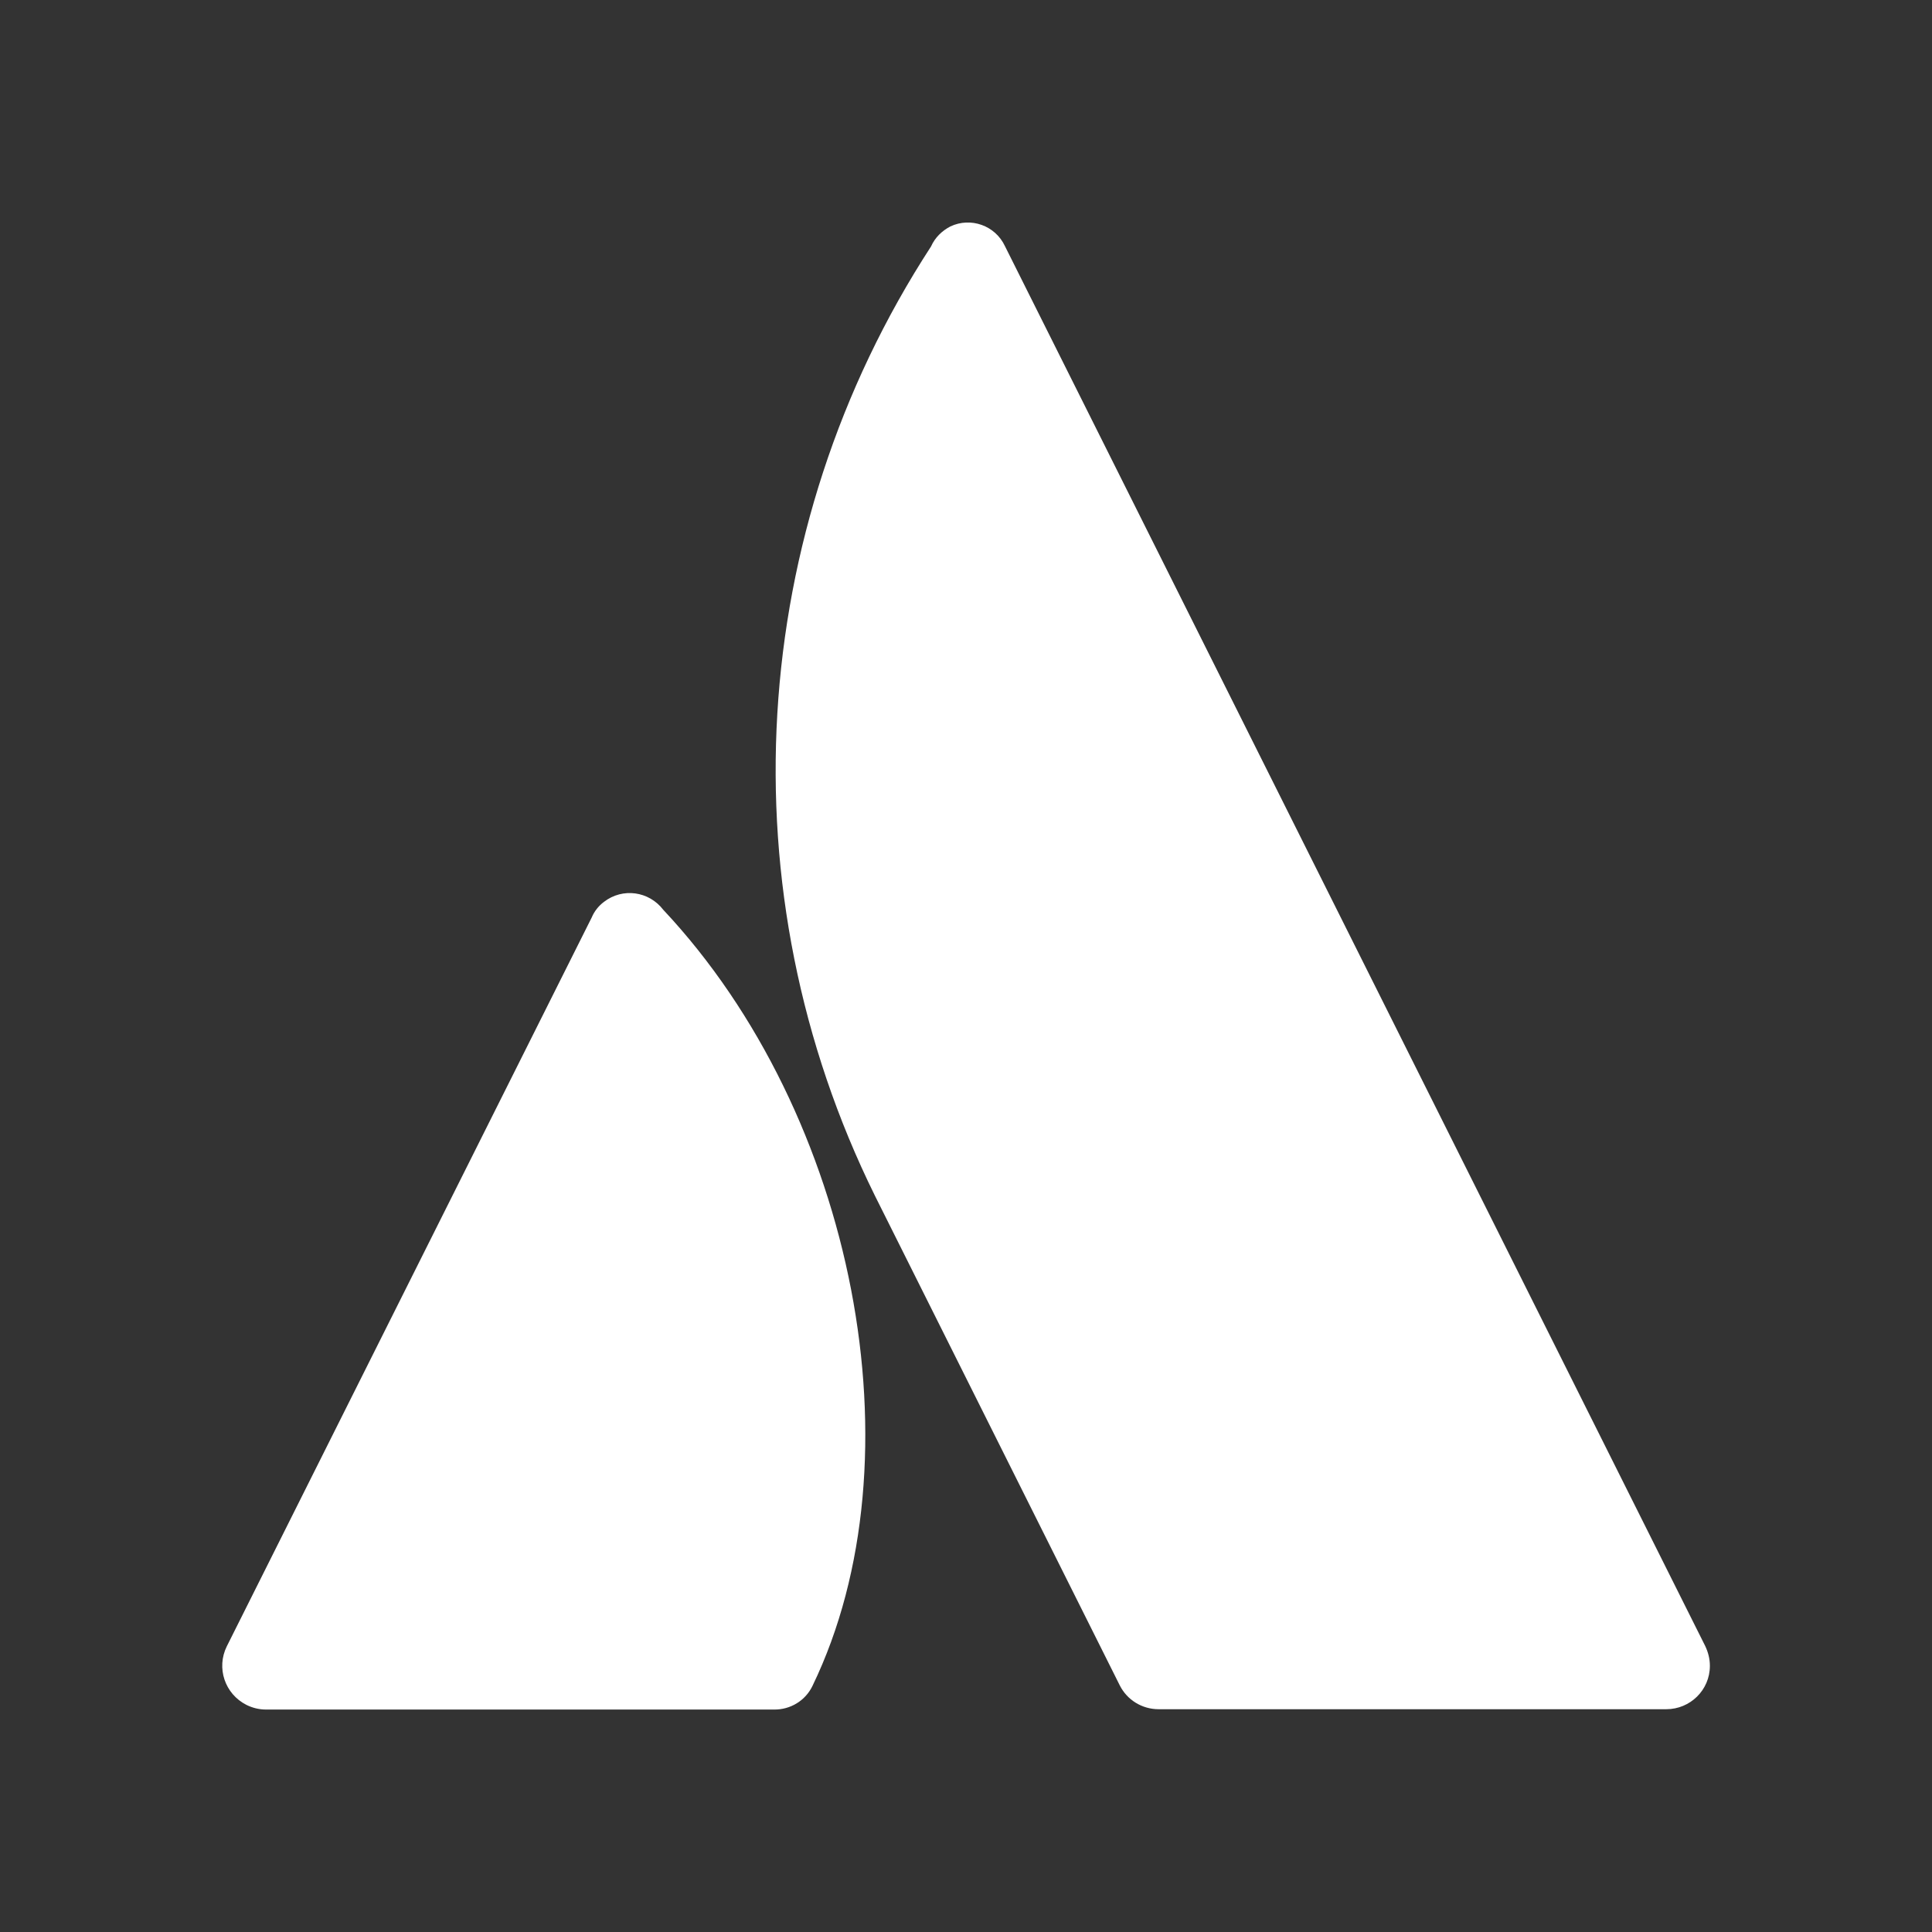 <svg xmlns="http://www.w3.org/2000/svg" xmlns:xlink="http://www.w3.org/1999/xlink" width="70px" height="70px" viewBox="0 0 70 70"><rect x="0" y="0" width="70" height="70" fill="#333333" stroke="none"/><title>technology-atlassian</title><g id="Symbols" stroke="none" stroke-width="1" fill="none" fill-rule="evenodd"><g id="technology-atlassian"><rect id="bounding_box" x="0" y="0" width="70" height="70"></rect><g id="icon" transform="translate(8, 8)" fill="#FFFFFF" fill-rule="nonzero"><path d="M16.031,24.963 C15.513,24.288 14.561,24.155 13.886,24.674 C13.693,24.818 13.536,25.011 13.44,25.24 L0.217,51.65 C-0.169,52.433 0.145,53.373 0.928,53.771 C1.145,53.879 1.386,53.94 1.639,53.94 L20.033,53.94 C20.636,53.952 21.19,53.614 21.443,53.072 C25.409,44.863 22.998,32.388 16.031,24.963 Z" id="Path"></path><path d="M25.734,0.928 C19.033,11.234 18.261,24.3 23.697,35.317 L32.569,53.06 C32.834,53.59 33.376,53.928 33.979,53.928 L52.373,53.928 C53.241,53.928 53.952,53.229 53.952,52.361 C53.952,52.361 53.952,52.361 53.952,52.349 C53.952,52.108 53.892,51.867 53.783,51.638 L28.41,0.916 C28.061,0.169 27.169,-0.145 26.433,0.205 C26.132,0.362 25.879,0.603 25.734,0.928 L25.734,0.928 Z" id="Path"></path></g></g></g></svg>